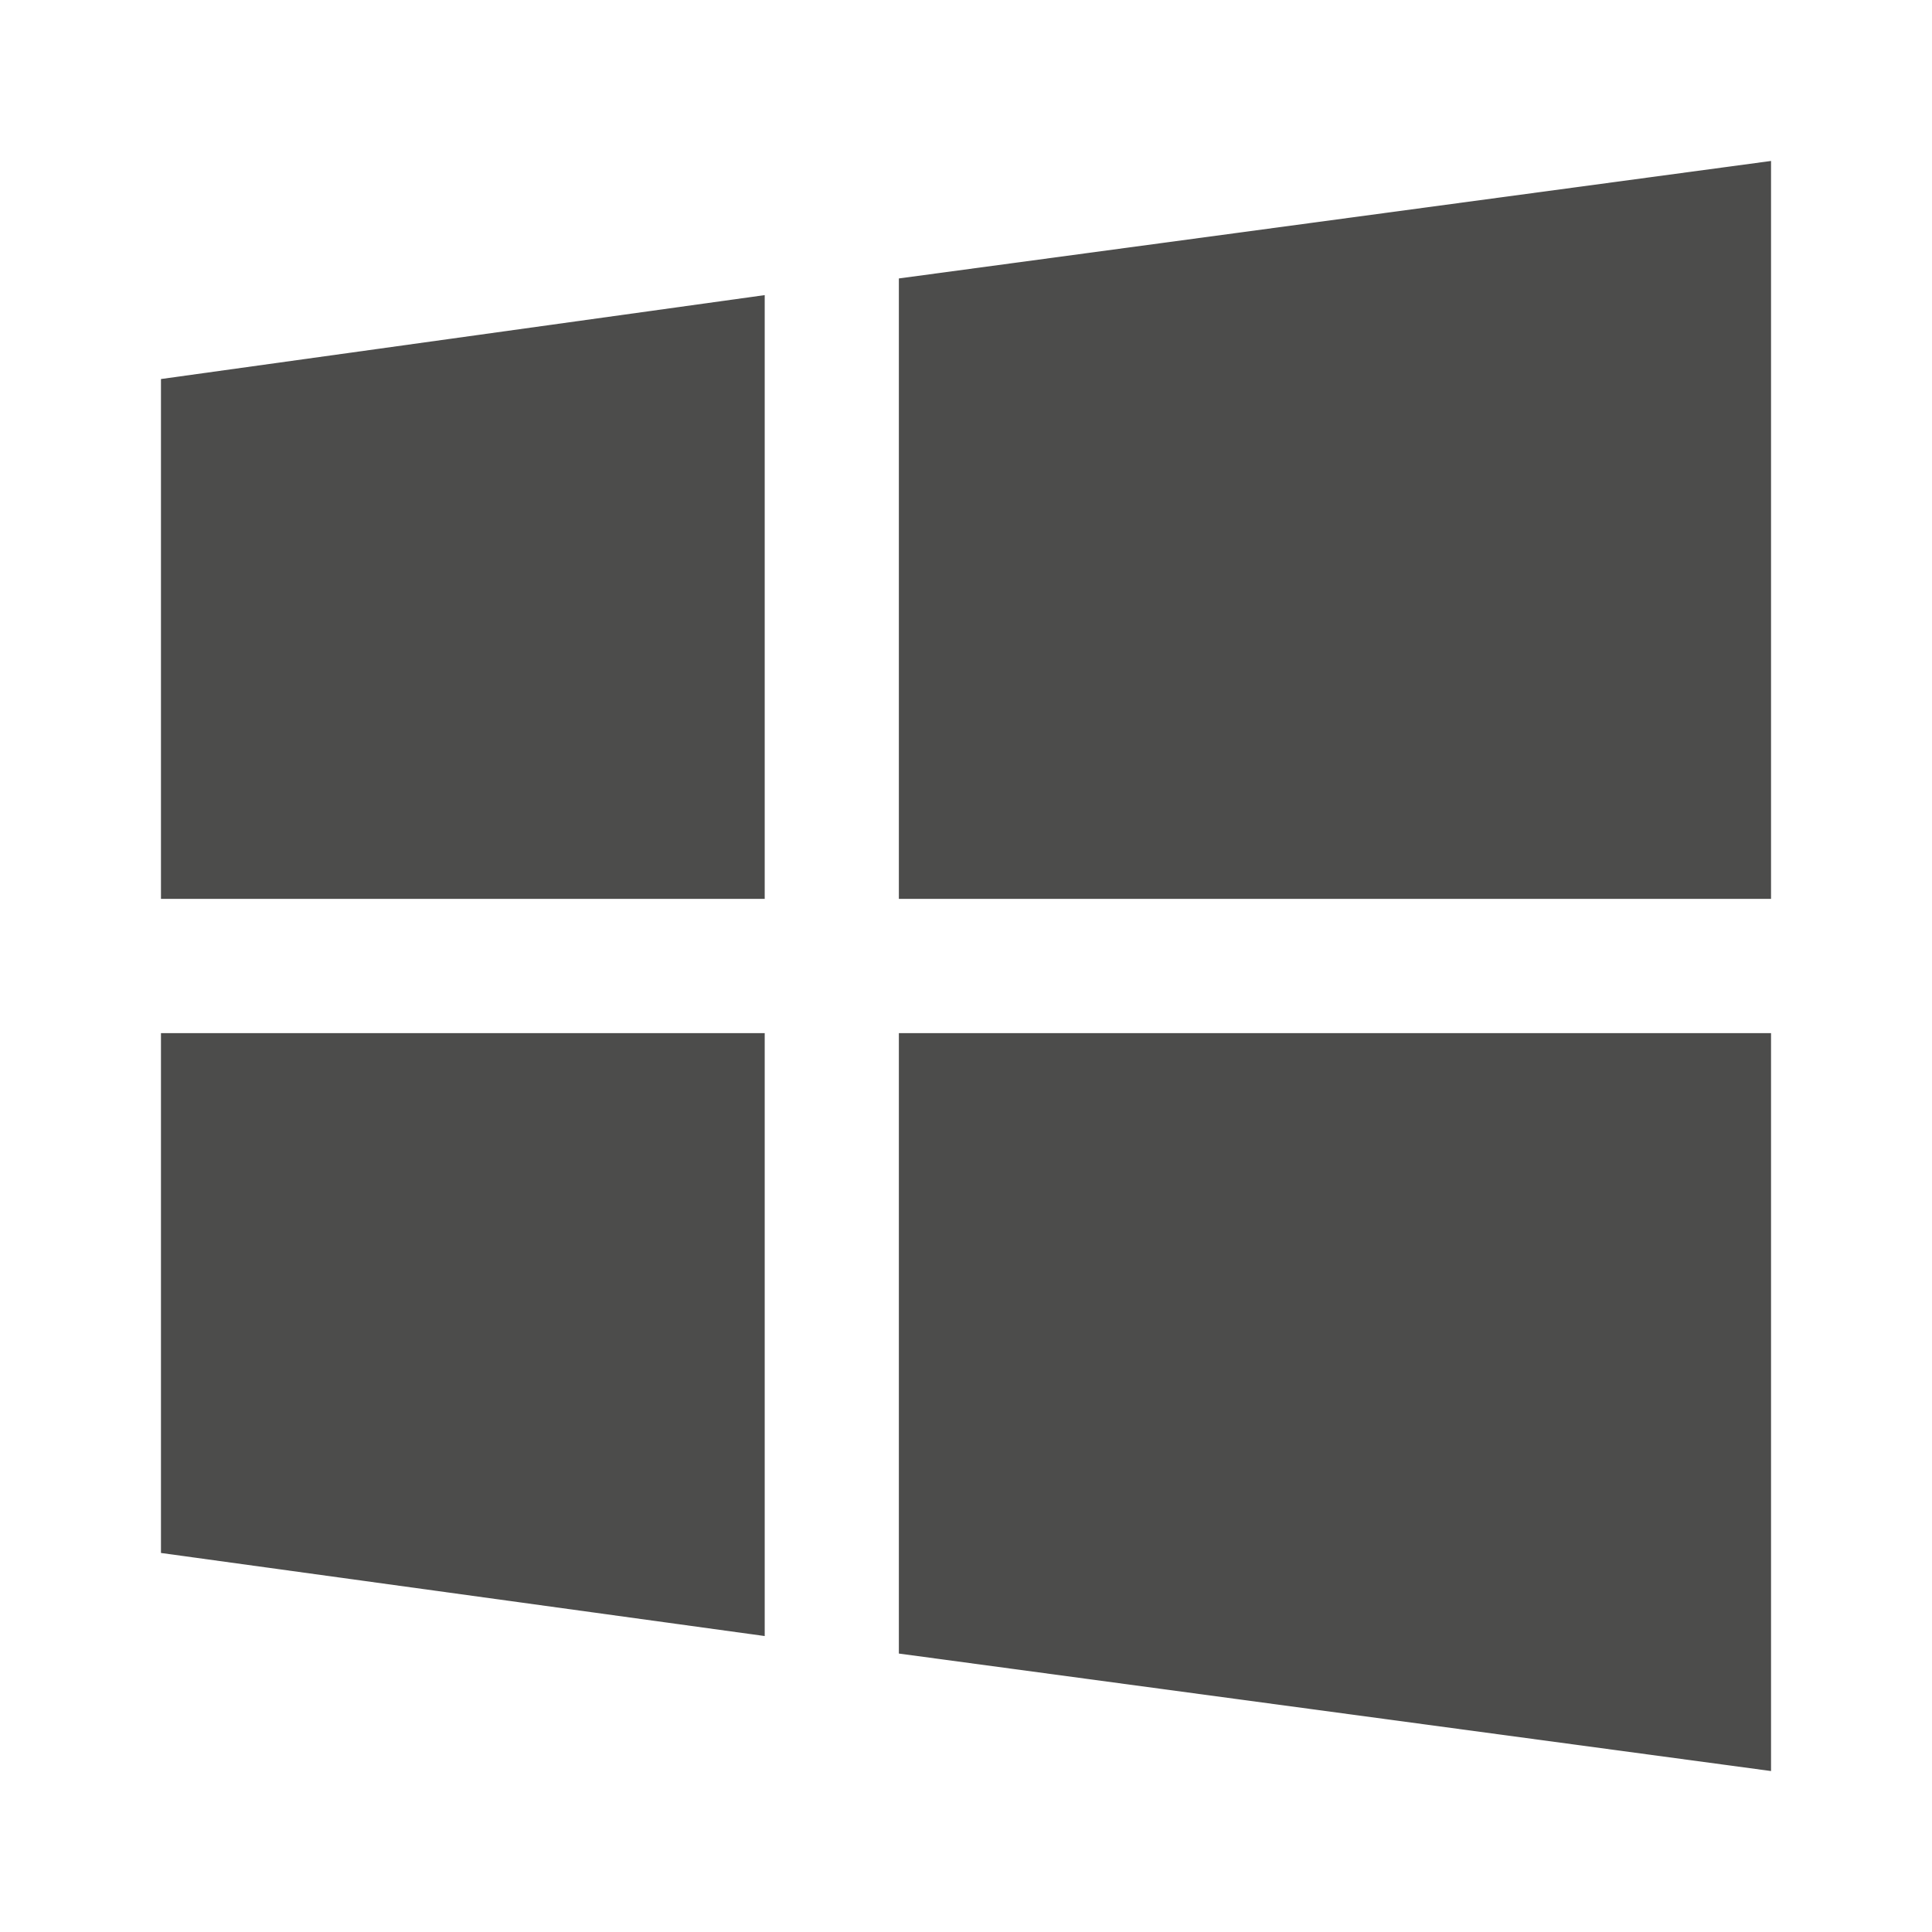 <svg width="16" height="16" viewBox="0 0 16 16" fill="none" xmlns="http://www.w3.org/2000/svg">
<path d="M6.333 8.556H1.333V12.861L6.333 13.549V8.556ZM6.333 2.444L1.333 3.139V7.444H6.333V2.444ZM7.444 2.306V7.444H14.667V1.333L7.444 2.306ZM7.444 8.556V13.694L14.667 14.667V8.556H7.444Z" fill="#4C4C4B"/>
</svg>

